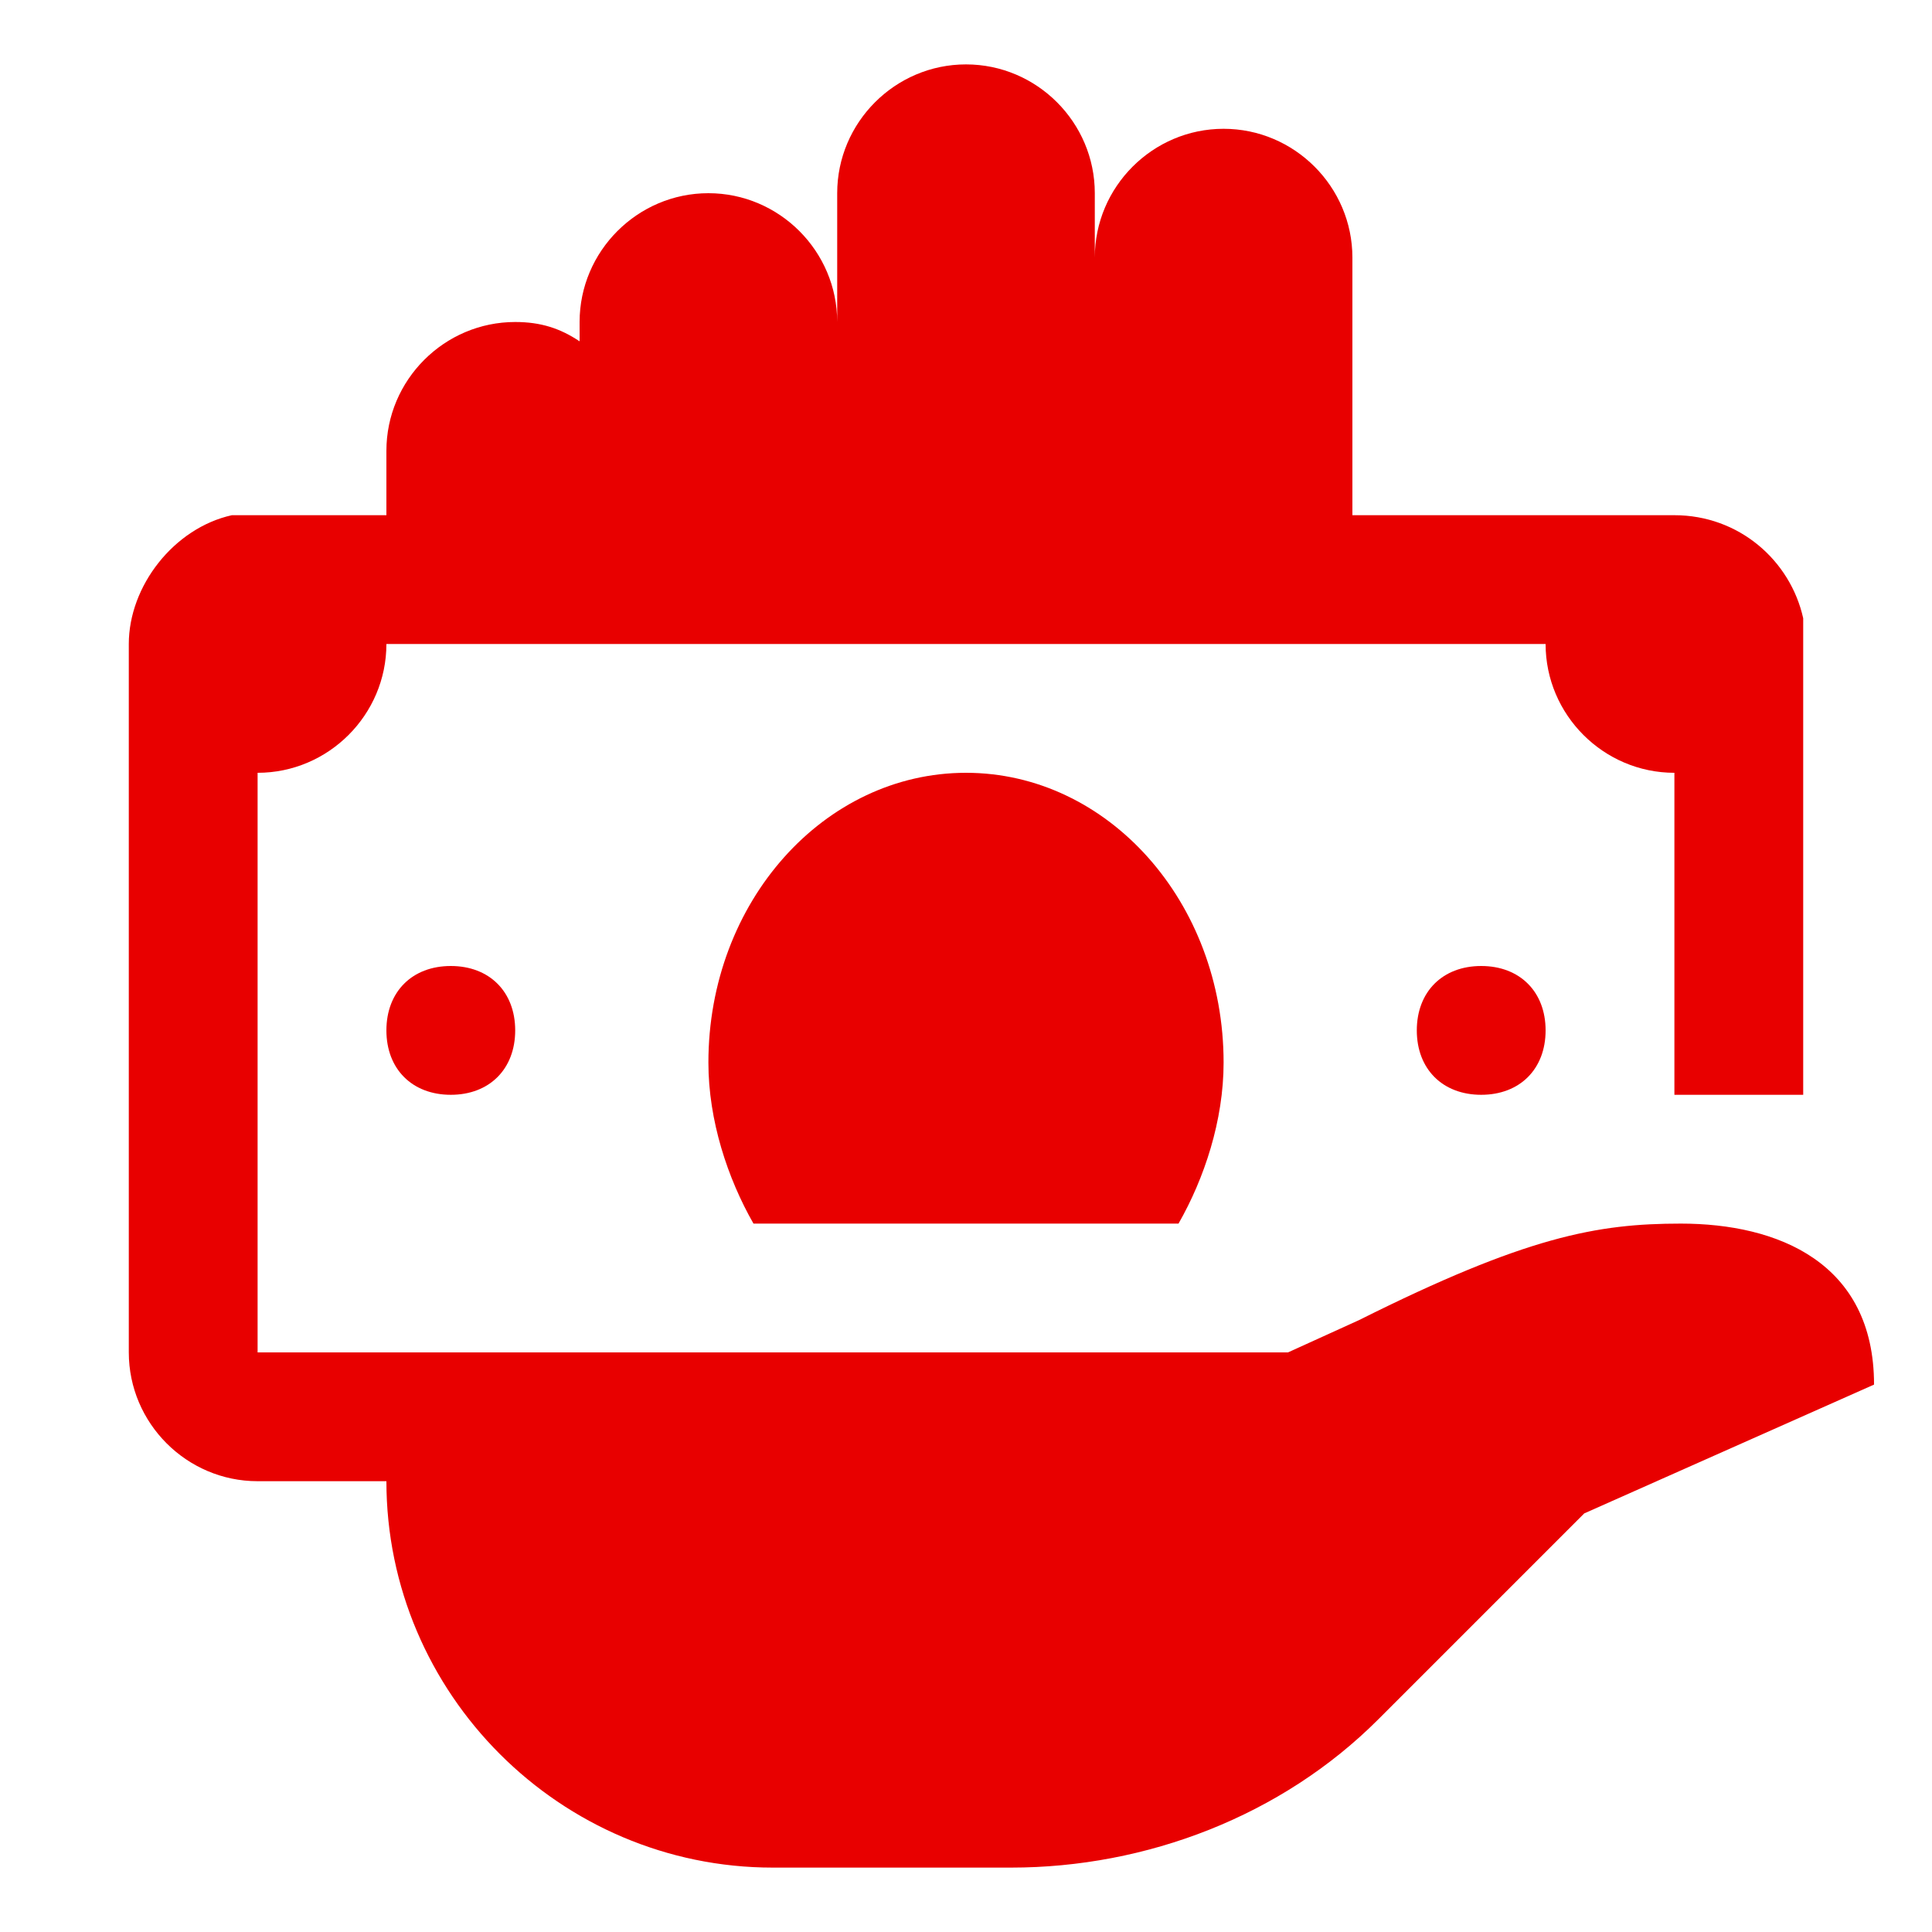<?xml version="1.0" encoding="utf-8"?>
<!-- Generator: Adobe Illustrator 22.0.0, SVG Export Plug-In . SVG Version: 6.00 Build 0)  -->
<svg version="1.1" id="Layer_1" xmlns="http://www.w3.org/2000/svg" xmlns:xlink="http://www.w3.org/1999/xlink" x="0px" y="0px"
	 viewBox="0 0 30 30" style="enable-background:new 0 0 30 30;" xml:space="preserve">
<style type="text/css">
	.st0{fill:#E80000;}
</style>
<path class="st0" d="M15,1c-1.1,0-2,0.9-2,2v2c0-1.1-0.9-2-2-2S9,3.9,9,5v0.3C8.7,5.1,8.4,5,8,5C6.9,5,6,5.9,6,7v1H4
	C3.9,8,3.7,8,3.6,8c0,0,0,0,0,0C2.7,8.2,2,9.1,2,10v11c0,1.1,0.9,2,2,2h2c0,3.3,2.7,6,6,6h3.7c2.1,0,4.2-0.8,5.7-2.3l3.2-3.2l4.5-2
	c0-1.9-1.5-2.5-3-2.5c-1.3,0-2.4,0.2-5,1.5L20,21H8H4v-9c1.1,0,2-0.9,2-2h18c0,1.1,0.9,2,2,2v5h2v-7c0-0.1,0-0.3,0-0.4c0,0,0,0,0,0
	c-0.2-0.9-1-1.6-2-1.6h-5V4c0-1.1-0.9-2-2-2s-2,0.9-2,2V3C17,1.9,16.1,1,15,1z M29,21.5C29,21.5,29,21.5,29,21.5L29,21.5L29,21.5z
	 M15,12c-2.2,0-4,2-4,4.5c0,0.9,0.3,1.8,0.7,2.5h6.6c0.4-0.7,0.7-1.6,0.7-2.5C19,14,17.2,12,15,12z M7,15c-0.6,0-1,0.4-1,1
	c0,0.6,0.4,1,1,1s1-0.4,1-1C8,15.4,7.6,15,7,15z M23,15c-0.6,0-1,0.4-1,1c0,0.6,0.4,1,1,1s1-0.4,1-1C24,15.4,23.6,15,23,15z"/>
</svg>
